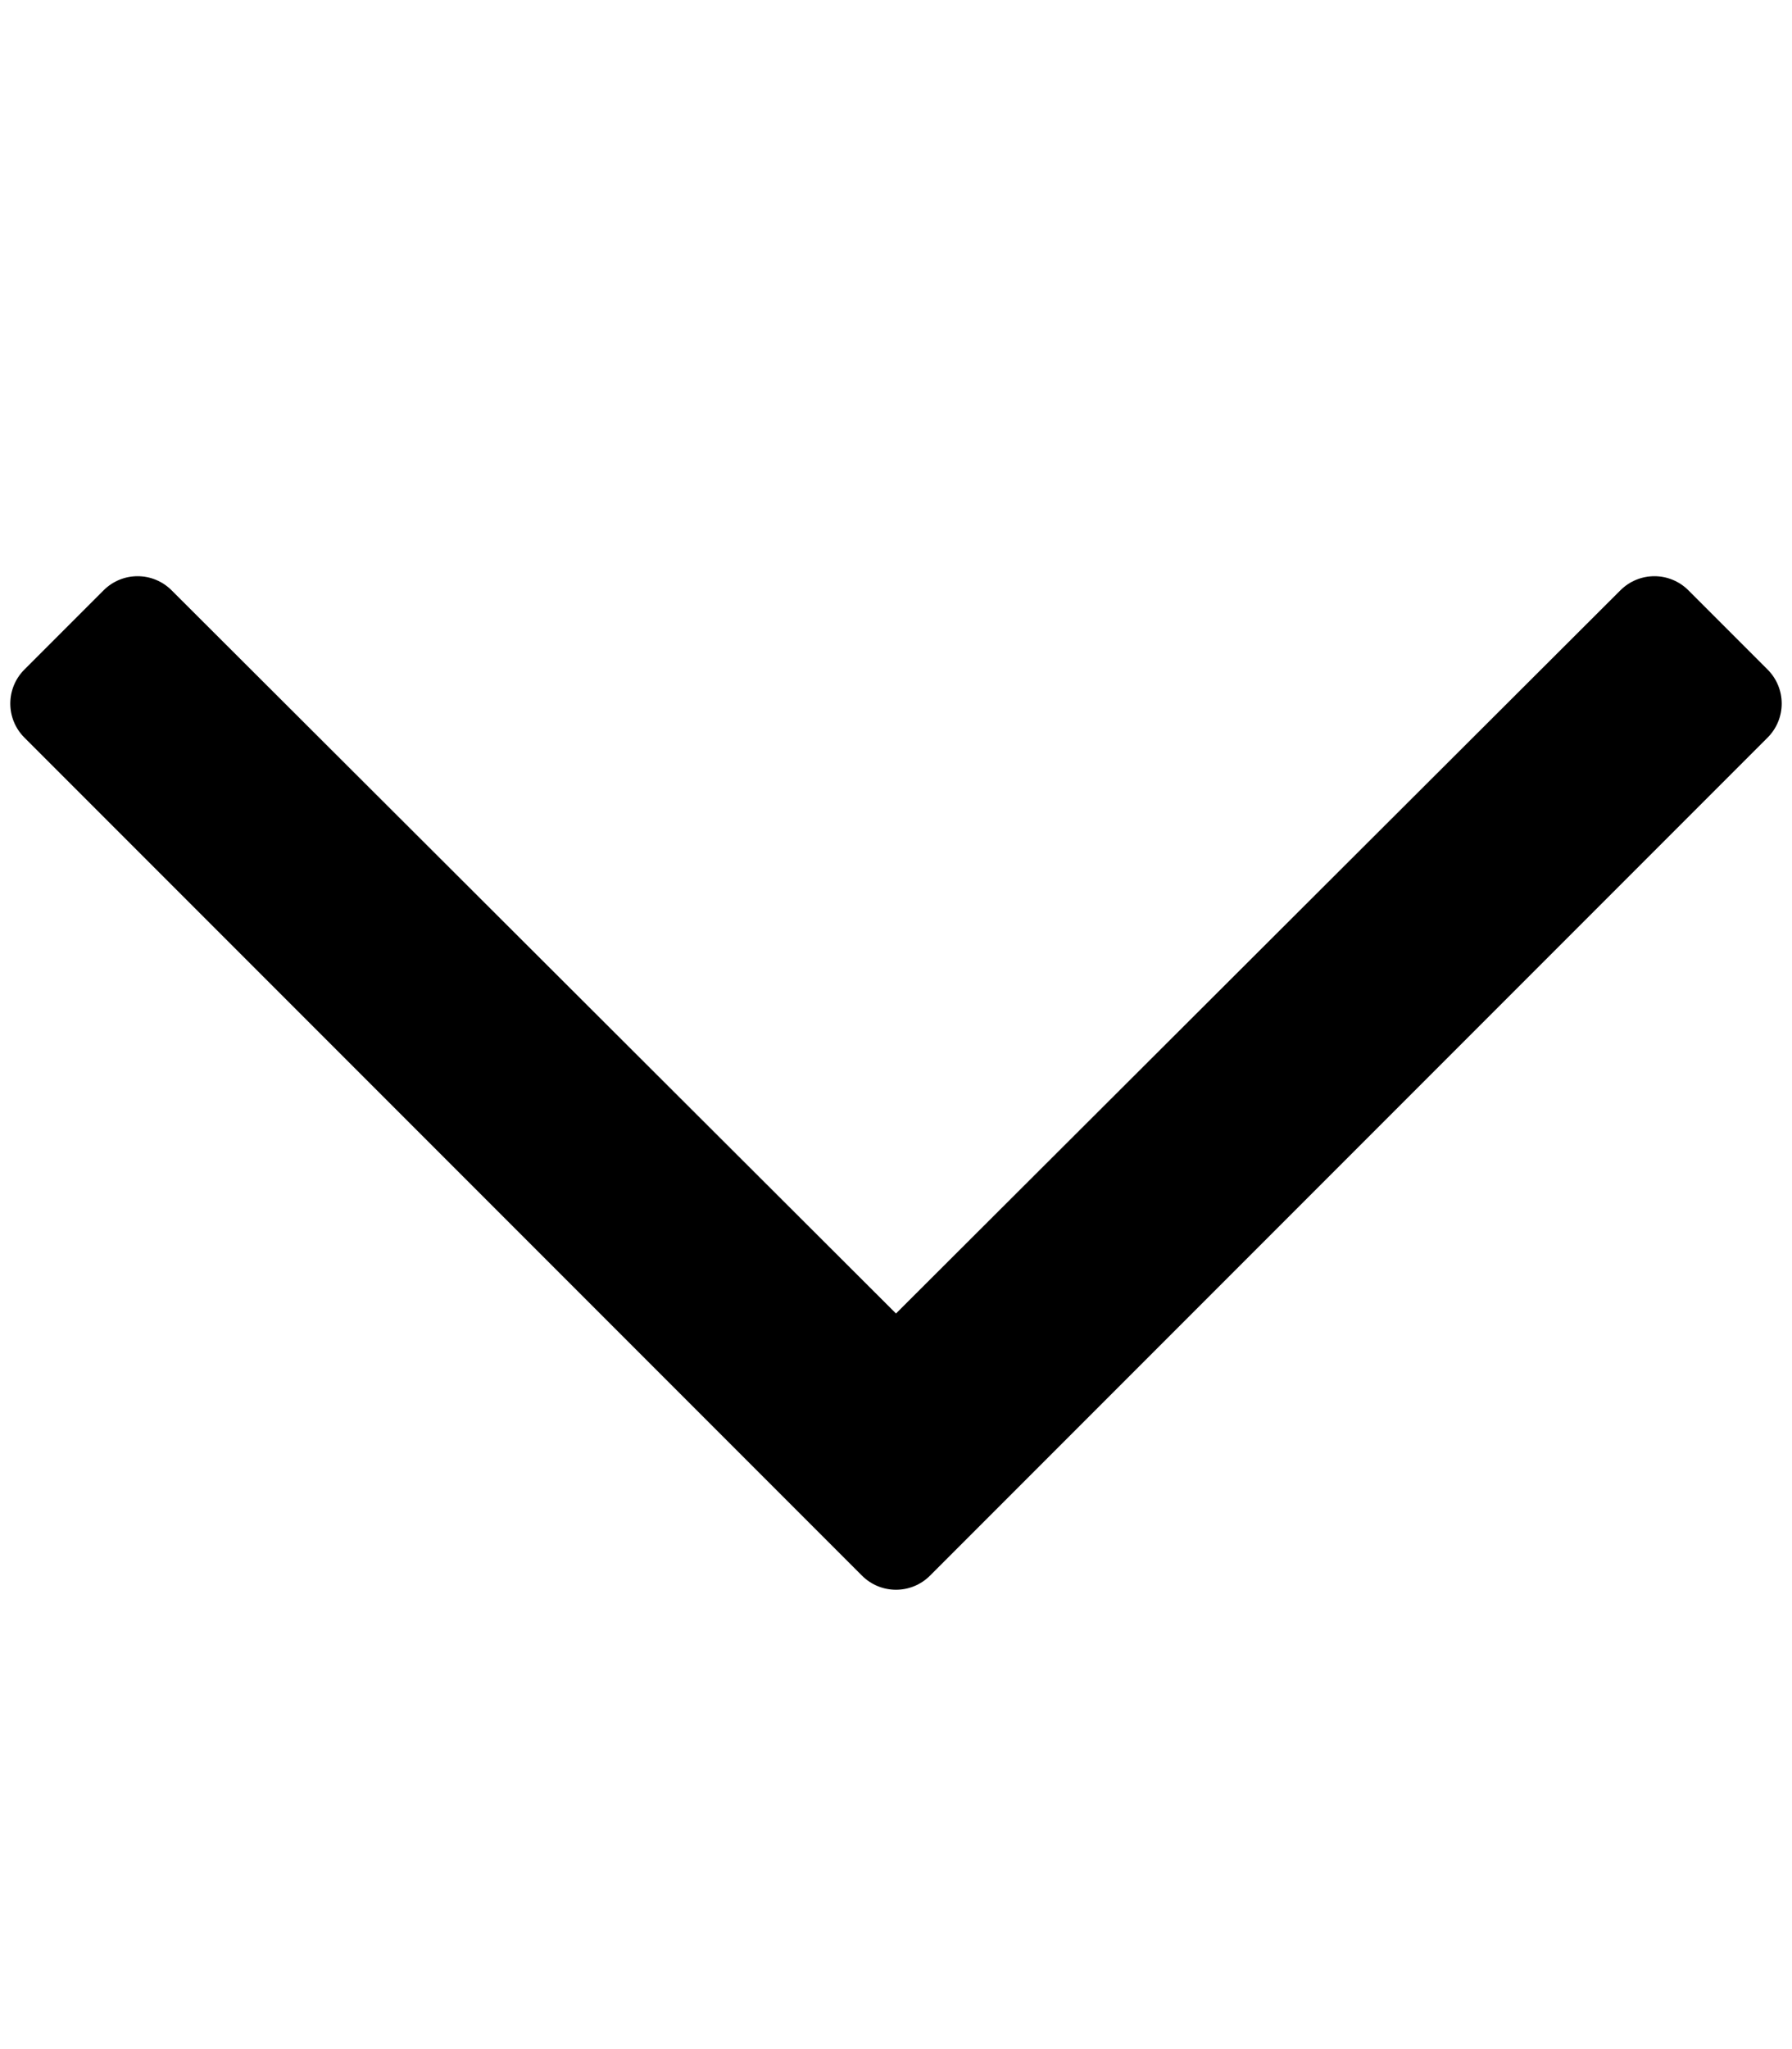<svg aria-hidden="true" focusable="false" data-prefix="far" data-icon="chevron-down" role="img" xmlns="http://www.w3.org/2000/svg" viewBox="0 0 448 512" class="svg-inline--fa fa-chevron-down fa-w-14 fa-3x"><path fill="currentColor" d="M441.9 167.3l-19.8-19.8c-4.7-4.7-12.3-4.7-17 0L224 328.2 42.9 147.5c-4.7-4.7-12.3-4.7-17 0L6.1 167.3c-4.7 4.7-4.7 12.3 0 17l209.4 209.4c4.7 4.7 12.3 4.7 17 0l209.4-209.4c4.7-4.7 4.7-12.3 0-17z" class=""></path></svg>